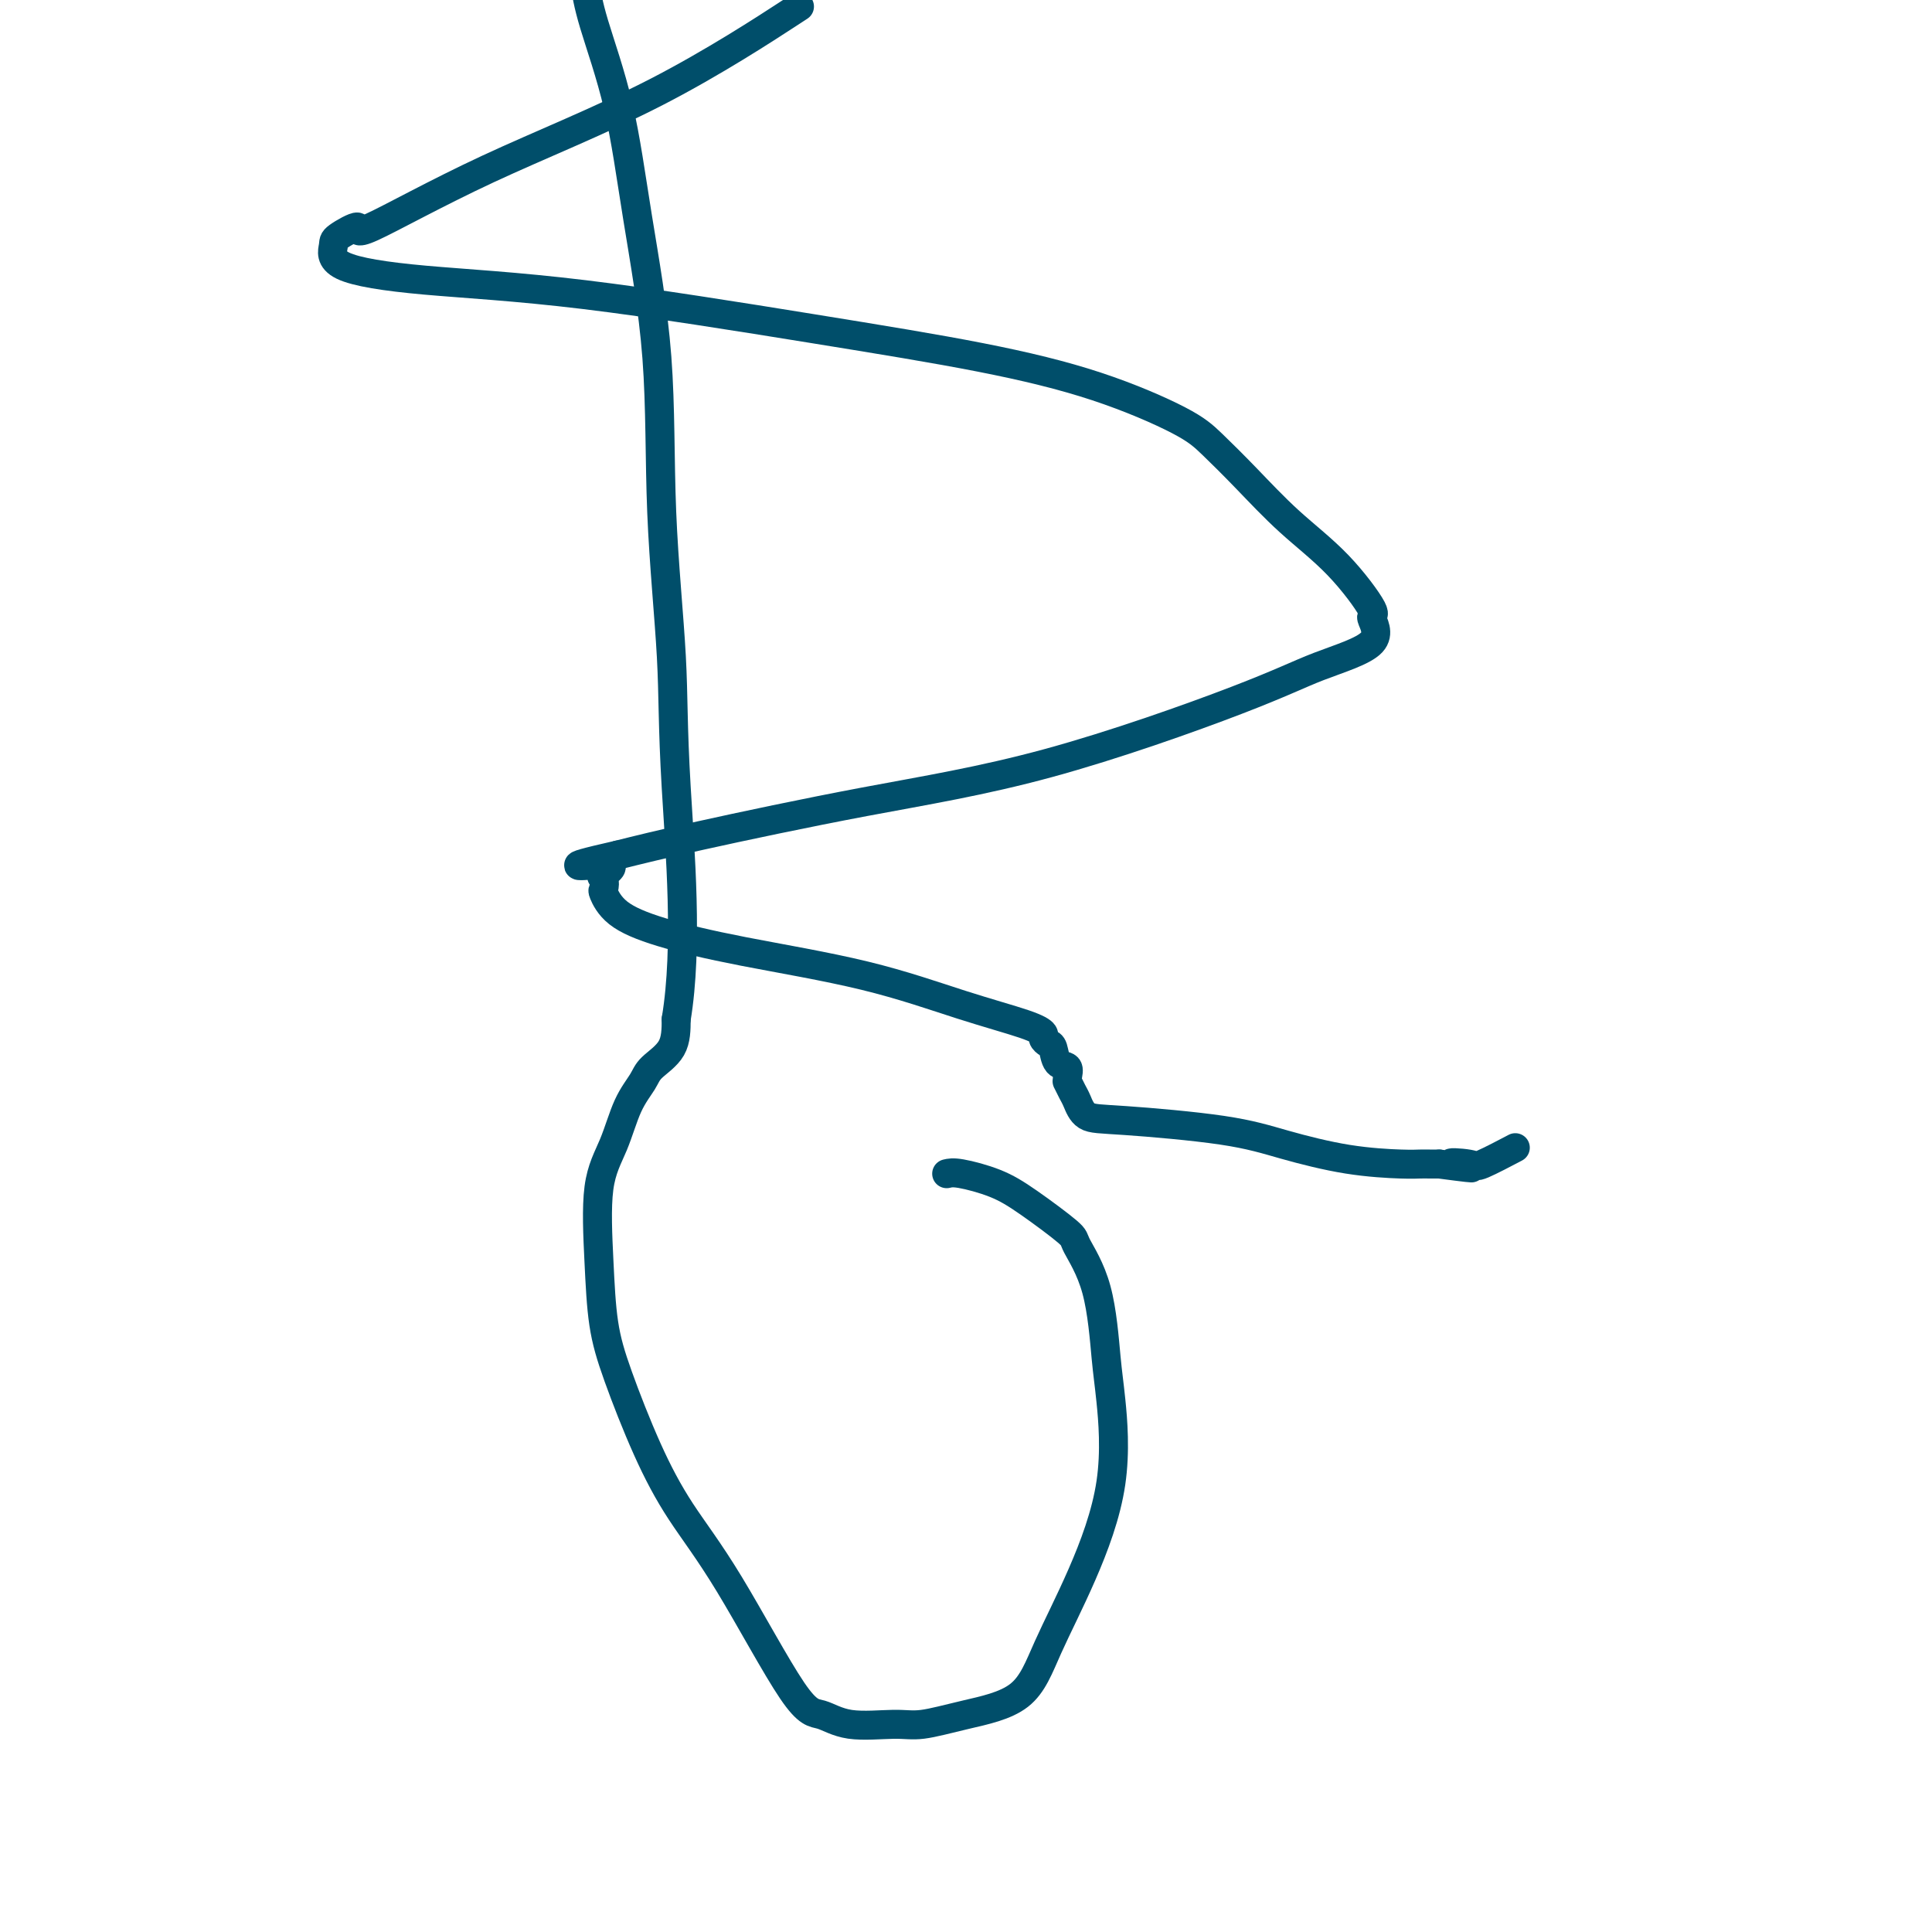 <svg viewBox='0 0 400 400' version='1.1' xmlns='http://www.w3.org/2000/svg' xmlns:xlink='http://www.w3.org/1999/xlink'><g fill='none' stroke='#004E6A' stroke-width='6' stroke-linecap='round' stroke-linejoin='round'><path d='M196,243c0.625,-0.151 1.250,-0.301 3,0c1.750,0.301 4.626,1.055 7,2c2.374,0.945 4.247,2.083 7,4c2.753,1.917 6.386,4.614 8,6c1.614,1.386 1.207,1.459 2,3c0.793,1.541 2.784,4.548 4,9c1.216,4.452 1.655,10.350 2,14c0.345,3.650 0.594,5.054 1,9c0.406,3.946 0.969,10.436 0,17c-0.969,6.564 -3.469,13.202 -6,19c-2.531,5.798 -5.092,10.754 -7,15c-1.908,4.246 -3.163,7.781 -6,10c-2.837,2.219 -7.255,3.123 -11,4c-3.745,0.877 -6.815,1.727 -9,2c-2.185,0.273 -3.484,-0.032 -6,0c-2.516,0.032 -6.250,0.401 -9,0c-2.750,-0.401 -4.516,-1.572 -6,-2c-1.484,-0.428 -2.687,-0.113 -6,-5c-3.313,-4.887 -8.737,-14.976 -13,-22c-4.263,-7.024 -7.366,-10.982 -10,-15c-2.634,-4.018 -4.799,-8.095 -7,-13c-2.201,-4.905 -4.437,-10.636 -6,-15c-1.563,-4.364 -2.452,-7.359 -3,-11c-0.548,-3.641 -0.753,-7.927 -1,-13c-0.247,-5.073 -0.535,-10.933 0,-15c0.535,-4.067 1.895,-6.340 3,-9c1.105,-2.660 1.956,-5.707 3,-8c1.044,-2.293 2.280,-3.831 3,-5c0.720,-1.169 0.925,-1.969 2,-3c1.075,-1.031 3.022,-2.295 4,-4c0.978,-1.705 0.989,-3.853 1,-6'/><path d='M140,211c2.504,-15.024 0.764,-35.084 0,-48c-0.764,-12.916 -0.551,-18.687 -1,-27c-0.449,-8.313 -1.559,-19.169 -2,-30c-0.441,-10.831 -0.212,-21.637 -1,-32c-0.788,-10.363 -2.593,-20.283 -4,-29c-1.407,-8.717 -2.417,-16.232 -4,-23c-1.583,-6.768 -3.738,-12.791 -5,-17c-1.262,-4.209 -1.631,-6.605 -2,-9'/><path d='M163,3c2.186,-1.425 4.373,-2.850 0,0c-4.373,2.850 -15.305,9.975 -27,16c-11.695,6.025 -24.152,10.949 -35,16c-10.848,5.051 -20.087,10.227 -24,12c-3.913,1.773 -2.499,0.141 -3,0c-0.501,-0.141 -2.915,1.207 -4,2c-1.085,0.793 -0.839,1.029 -1,2c-0.161,0.971 -0.729,2.677 2,4c2.729,1.323 8.755,2.262 17,3c8.245,0.738 18.708,1.274 33,3c14.292,1.726 32.414,4.640 47,7c14.586,2.360 25.637,4.164 35,6c9.363,1.836 17.039,3.703 24,6c6.961,2.297 13.209,5.025 17,7c3.791,1.975 5.126,3.196 7,5c1.874,1.804 4.286,4.192 7,7c2.714,2.808 5.731,6.035 9,9c3.269,2.965 6.791,5.667 10,9c3.209,3.333 6.106,7.297 7,9c0.894,1.703 -0.216,1.147 0,2c0.216,0.853 1.758,3.117 0,5c-1.758,1.883 -6.818,3.385 -11,5c-4.182,1.615 -7.488,3.341 -17,7c-9.512,3.659 -25.230,9.249 -39,13c-13.770,3.751 -25.592,5.664 -38,8c-12.408,2.336 -25.402,5.096 -34,7c-8.598,1.904 -12.799,2.952 -17,4'/><path d='M128,177c-14.448,3.279 -6.069,1.975 -3,2c3.069,0.025 0.828,1.377 0,2c-0.828,0.623 -0.242,0.515 0,1c0.242,0.485 0.139,1.563 0,2c-0.139,0.437 -0.315,0.232 0,1c0.315,0.768 1.120,2.508 3,4c1.880,1.492 4.835,2.735 9,4c4.165,1.265 9.540,2.552 17,4c7.460,1.448 17.003,3.056 25,5c7.997,1.944 14.447,4.223 20,6c5.553,1.777 10.209,3.051 13,4c2.791,0.949 3.716,1.571 4,2c0.284,0.429 -0.074,0.663 0,1c0.074,0.337 0.580,0.776 1,1c0.420,0.224 0.754,0.232 1,1c0.246,0.768 0.405,2.295 1,3c0.595,0.705 1.627,0.587 2,1c0.373,0.413 0.089,1.355 0,2c-0.089,0.645 0.019,0.993 0,1c-0.019,0.007 -0.164,-0.325 0,0c0.164,0.325 0.637,1.308 1,2c0.363,0.692 0.614,1.094 1,2c0.386,0.906 0.905,2.316 2,3c1.095,0.684 2.765,0.642 8,1c5.235,0.358 14.036,1.115 20,2c5.964,0.885 9.093,1.897 13,3c3.907,1.103 8.594,2.295 13,3c4.406,0.705 8.532,0.921 11,1c2.468,0.079 3.280,0.021 4,0c0.720,-0.021 1.349,-0.006 2,0c0.651,0.006 1.326,0.003 2,0'/><path d='M298,241c11.814,1.560 4.848,0.459 3,0c-1.848,-0.459 1.422,-0.278 3,0c1.578,0.278 1.463,0.652 3,0c1.537,-0.652 4.725,-2.329 6,-3c1.275,-0.671 0.638,-0.335 0,0'/></g>
</svg>